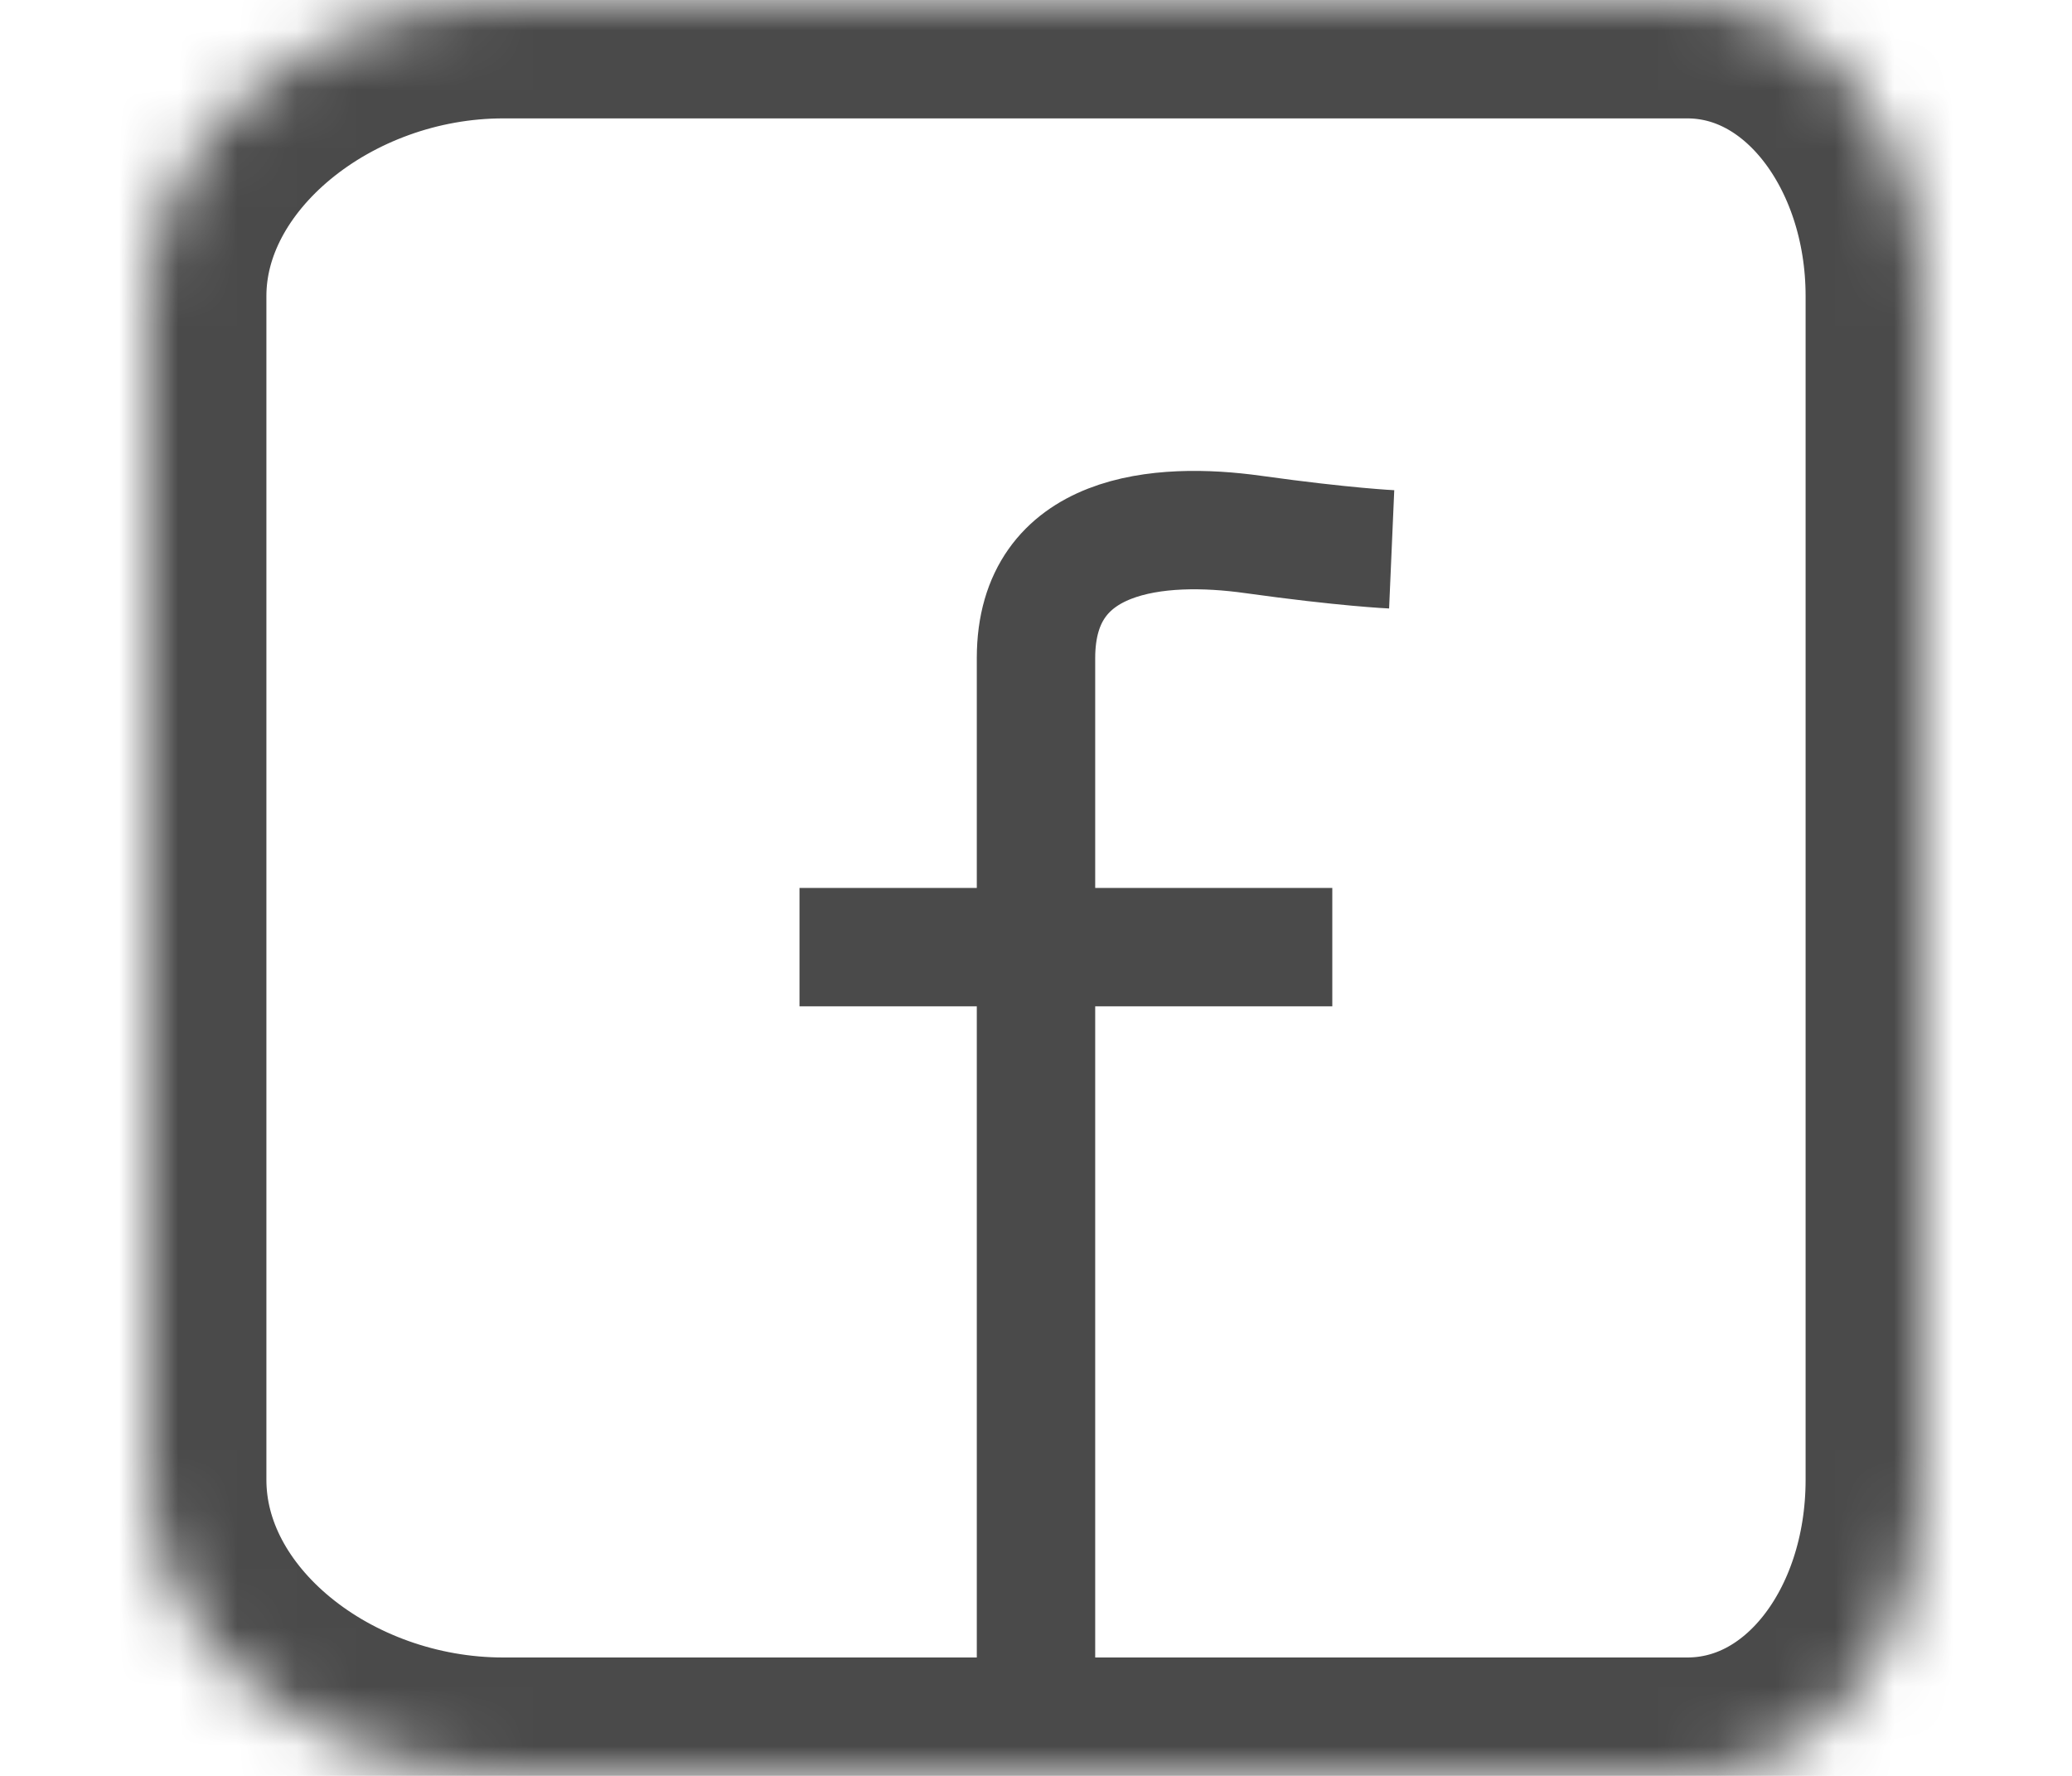     <svg width="35px" height="30px" viewBox="41 565 30 30" version="1.1" xmlns="http://www.w3.org/2000/svg" xmlns:xlink="http://www.w3.org/1999/xlink">
        <defs>
            <path d="M26,0 L6,0 C2.836,0 0,2.288 0,5 L0,25 C0,27.75 2.836,30 6,30 L26,30 C28.288,30 30,27.75 30,25 L30,5 C30,2.288 28.288,0 26,0 L26,0 Z" id="path-1"></path>
            <mask id="mask-2" maskContentUnits="userSpaceOnUse" maskUnits="objectBoundingBox" x="0" y="0" width="30" height="30" fill="white">
                <use xlink:href="#path-1"></use>
            </mask>
        </defs>
        <g id="Icon-Facebook" stroke="none" stroke-width="1" fill="none" fill-rule="evenodd" transform="translate(41, 565)">
            <use id="Path-copy" stroke="#4A4A4A" mask="url(#mask-2)" stroke-width="4" stroke-linecap="round" stroke-linejoin="round" xlink:href="#path-1"></use>
            <path d="M21.008,9.28 C21.008,9.28 20.228,9.246 18.664,9.028 C17.1,8.809 15,8.969 15,11.116 C15,13.263 15,28.801 15,28.801" id="Path-26" stroke="#4A4A4A" stroke-width="2"></path>
            <path d="M12.005,16 L19.005,16" id="Line" stroke="#4A4A4A" stroke-width="2" stroke-linecap="square"></path>
        </g>
    </svg>